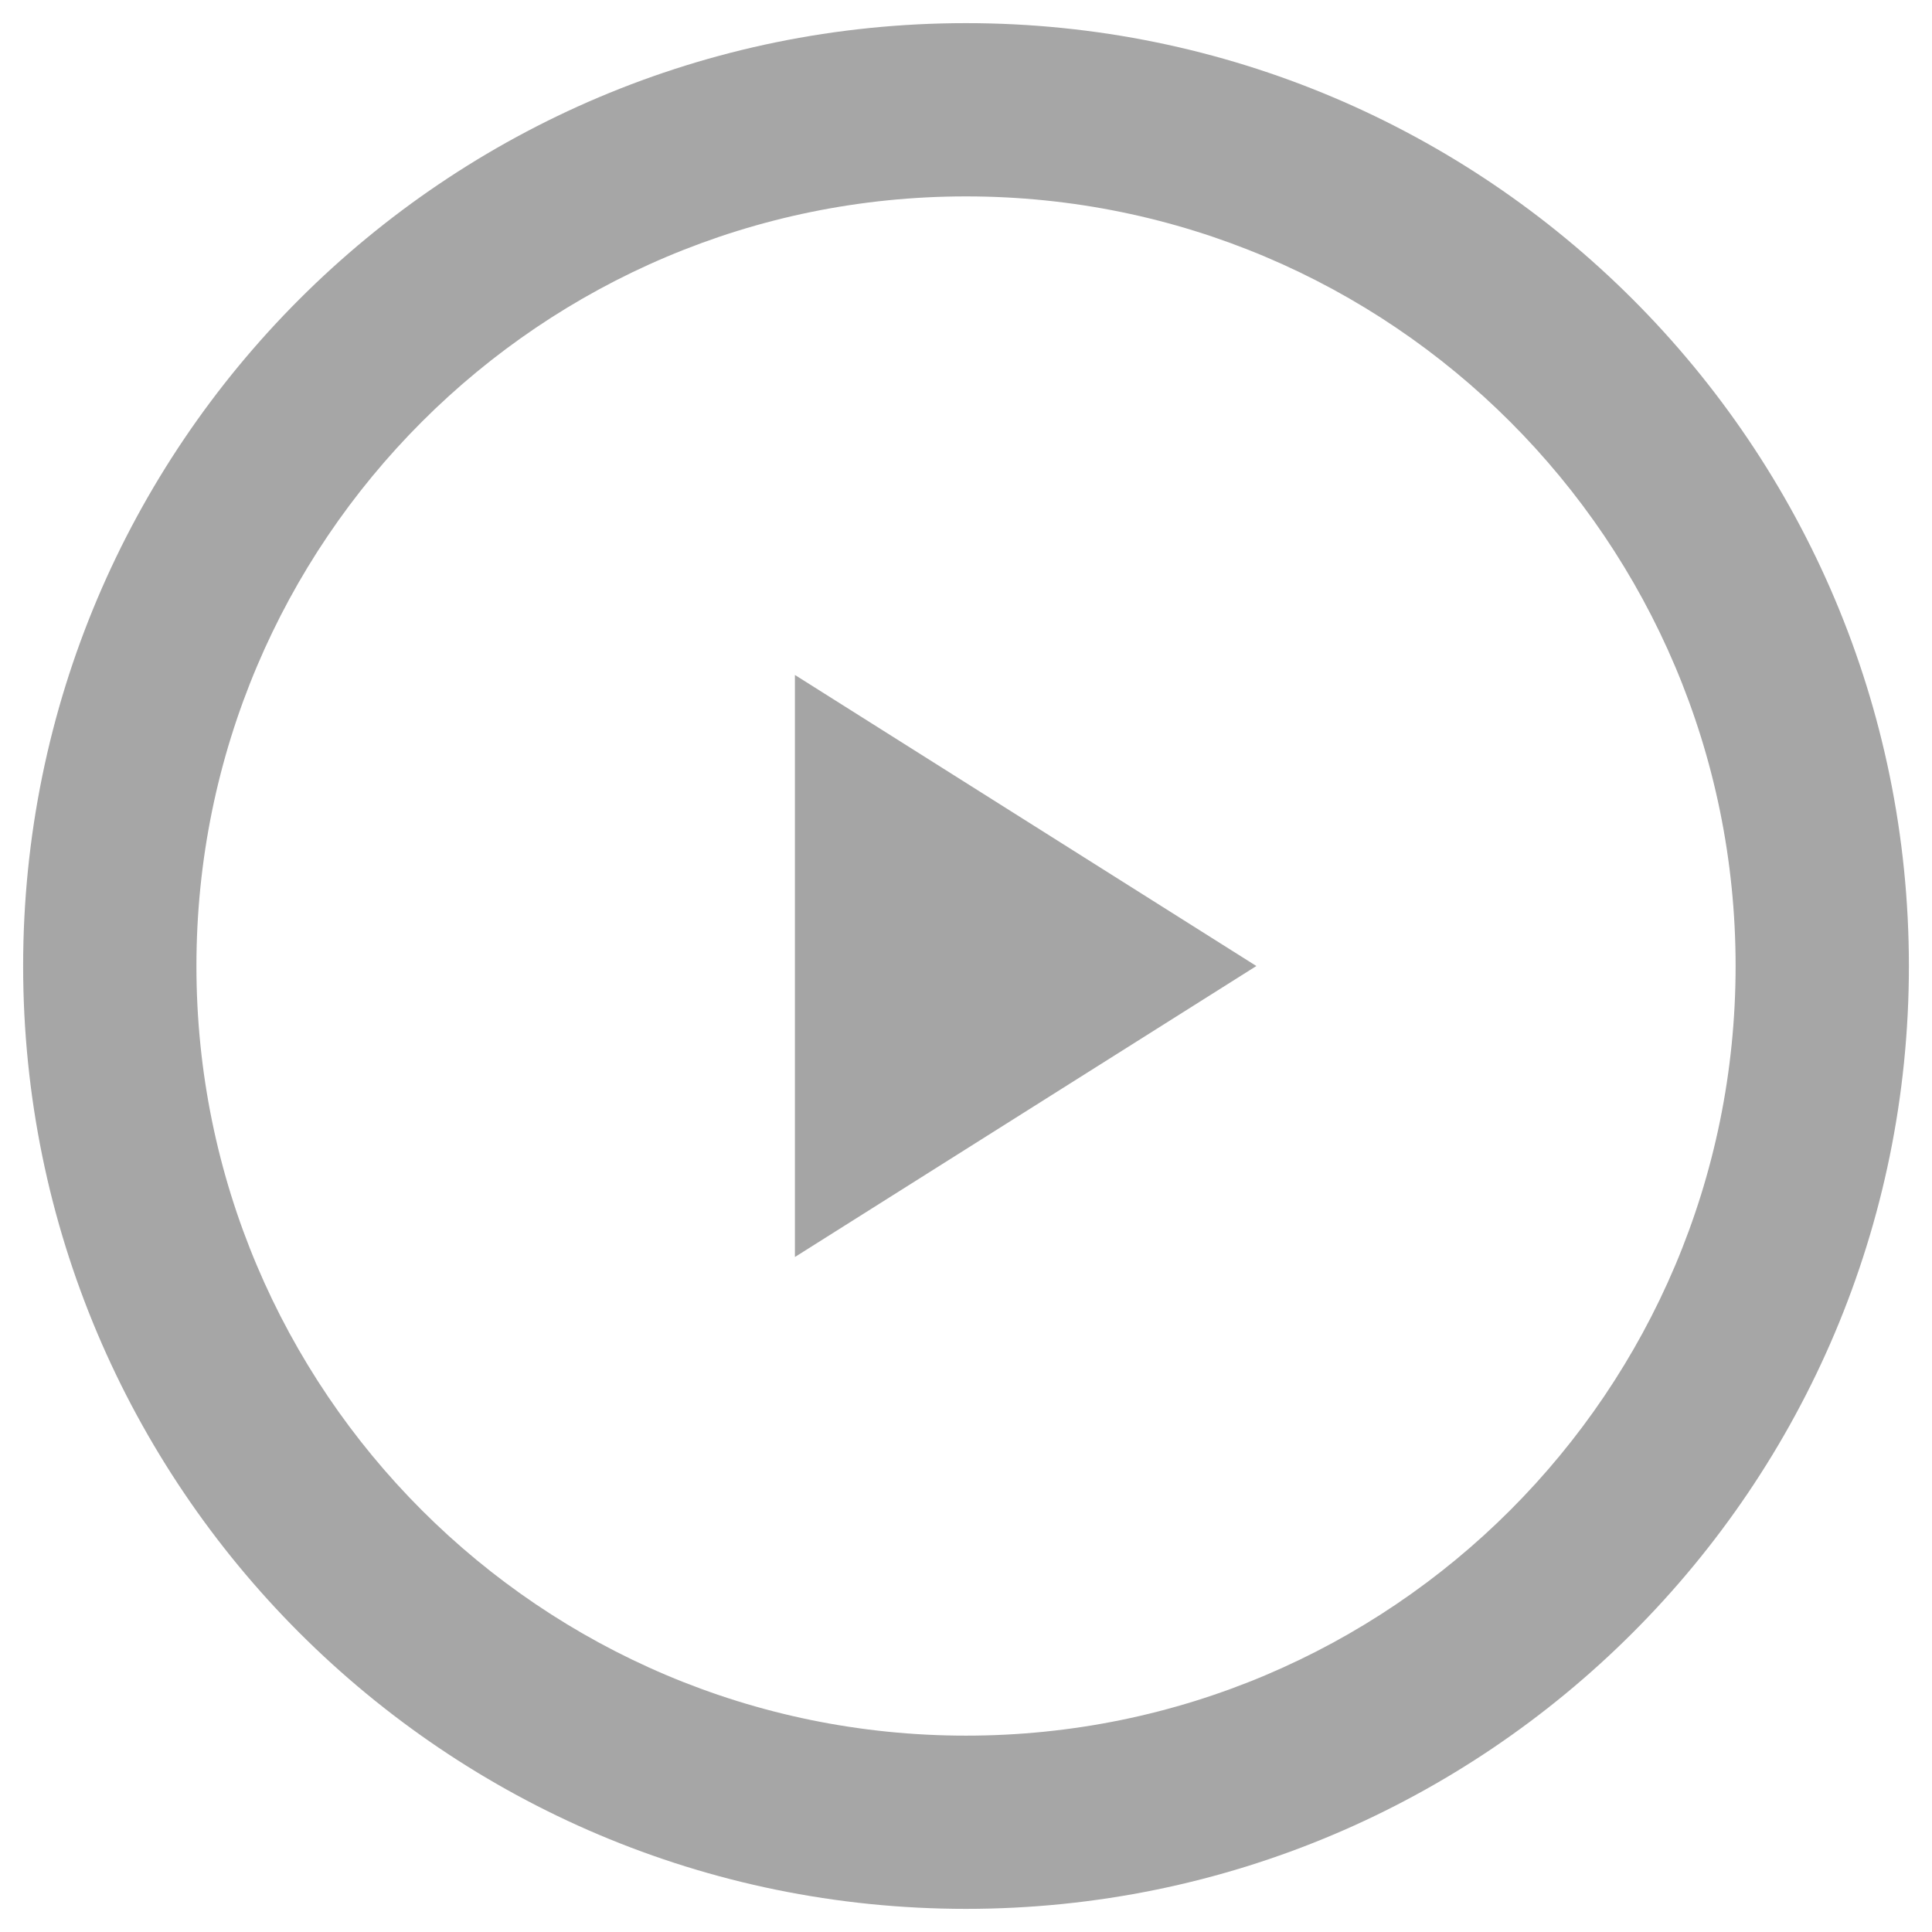 <?xml version="1.0" encoding="utf-8"?>
<!-- Generator: Adobe Illustrator 16.0.0, SVG Export Plug-In . SVG Version: 6.00 Build 0)  -->
<!DOCTYPE svg PUBLIC "-//W3C//DTD SVG 1.1//EN" "http://www.w3.org/Graphics/SVG/1.1/DTD/svg11.dtd">
<svg version="1.1" xmlns="http://www.w3.org/2000/svg" xmlns:xlink="http://www.w3.org/1999/xlink" x="0px" y="0px"
	 width="56.693px" height="56.693px" viewBox="0 0 56.693 56.693" enable-background="new 0 0 56.693 56.693" xml:space="preserve">
<g id="Layer_2">
</g>
<g id="Layer_1">
	<g>
		<circle opacity="0" fill="#231F20" cx="28.347" cy="28.346" r="27.668"/>
		<g opacity="0.6">
			<path fill="#6A6A6A" d="M28.347,0.679c-15.28,0-27.668,12.387-27.668,27.668s12.388,27.667,27.668,27.667
				s27.668-12.386,27.668-27.667S43.627,0.679,28.347,0.679z M28.347,50.931c-12.473,0-22.583-10.111-22.583-22.583
				c0-12.474,10.11-22.585,22.583-22.585S50.93,15.874,50.93,28.347C50.93,40.82,40.819,50.931,28.347,50.931z"/>
		</g>
		<polygon opacity="0.6" fill="#6A6A6A" points="23.326,36.886 36.867,28.347 23.326,19.806 		"/>
	</g>
</g>
</svg>
